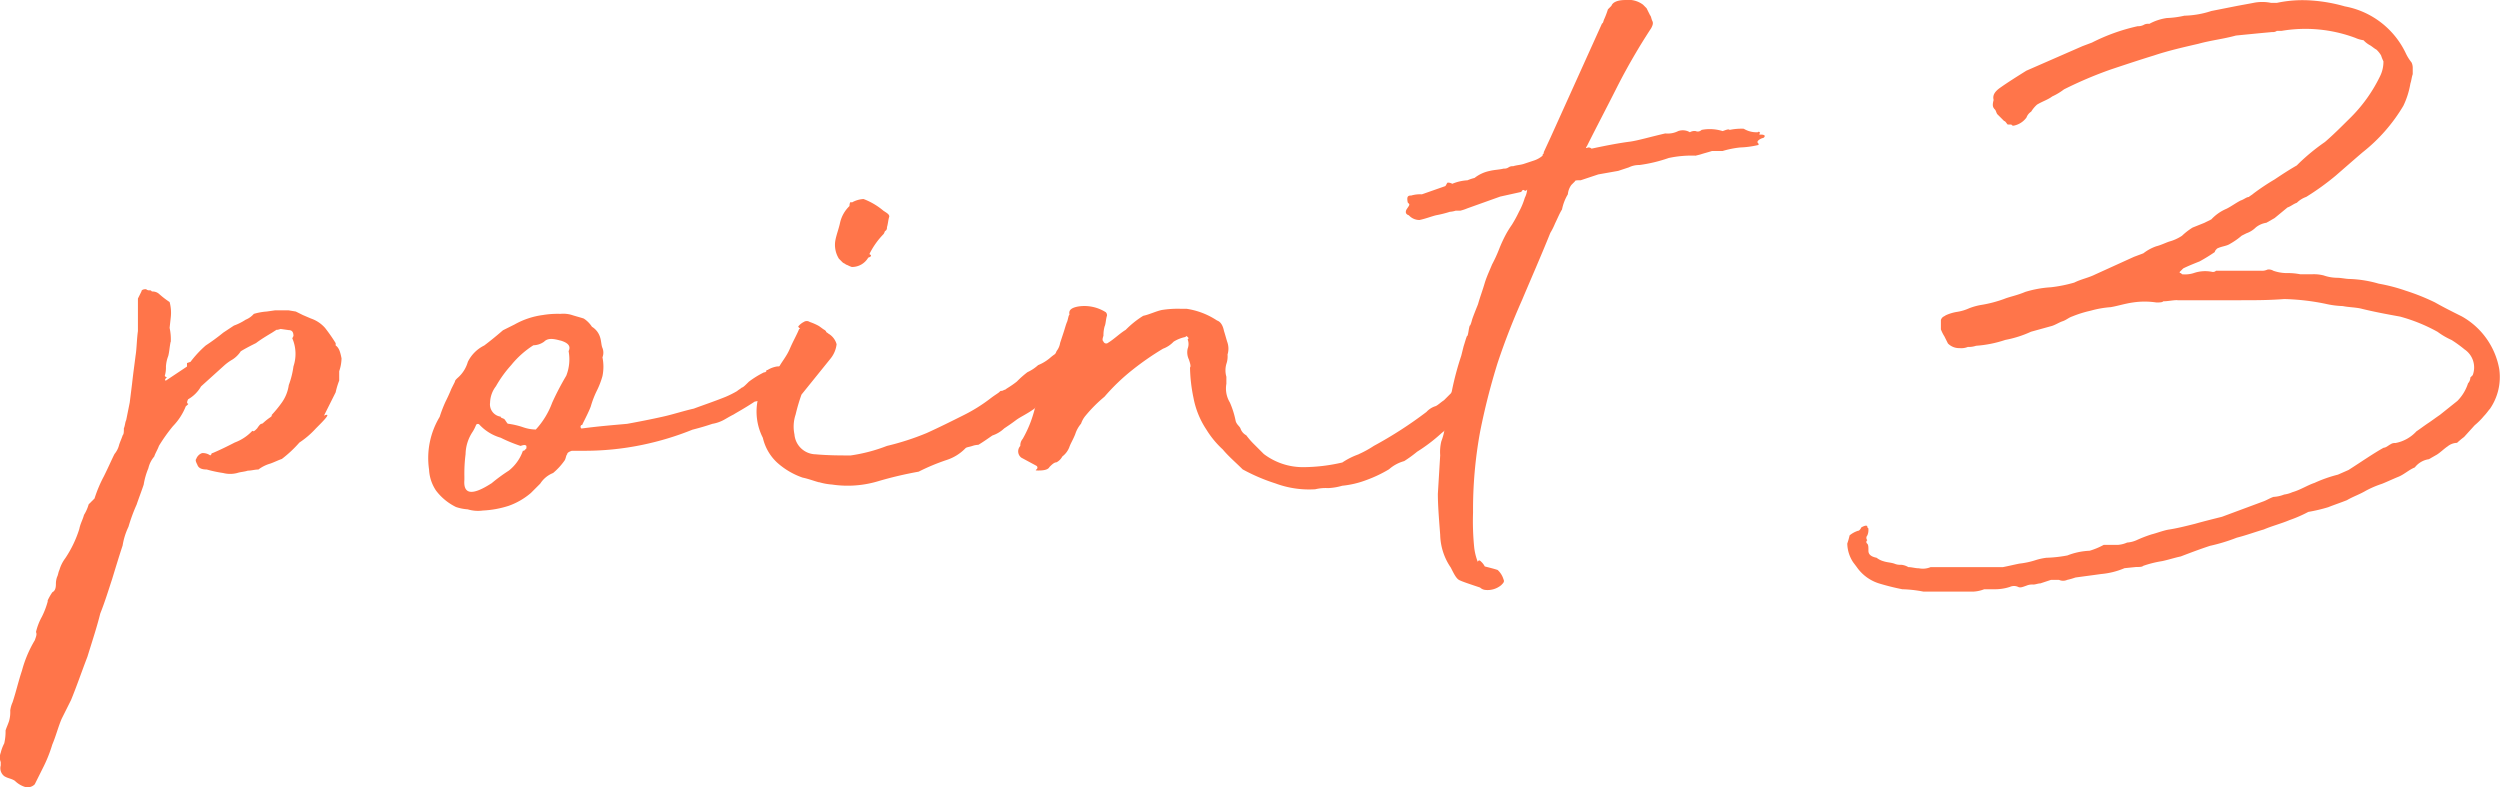 <svg xmlns="http://www.w3.org/2000/svg" xmlns:xlink="http://www.w3.org/1999/xlink" width="117.741" height="37.081" viewBox="0 0 117.741 37.081">
  <defs>
    <clipPath id="clip-path">
      <rect id="長方形_28" data-name="長方形 28" width="83.115" height="37.081" transform="translate(0 0)" fill="#ff754a"/>
    </clipPath>
    <clipPath id="clip-path-2">
      <rect id="長方形_34" data-name="長方形 34" width="30.741" height="27.863" transform="translate(0 0)" fill="#ff754a"/>
    </clipPath>
  </defs>
  <g id="グループ_53" data-name="グループ 53" transform="translate(-1156.2 -3401)">
    <g id="グループ_49" data-name="グループ 49" transform="translate(1156.2 3401.001)">
      <g id="グループ_8" data-name="グループ 8" clip-path="url(#clip-path)">
        <path id="パス_26" data-name="パス 26" d="M8.035,16.1c-.055.276-.055.441-.11.662a1.612,1.612,0,0,0-.11.5,1.378,1.378,0,0,1-.055.442l.055.054c.055,0,.055,0,0,.055s-.055.11,0,.11l.992-.661v-.165l.165-.056a5.077,5.077,0,0,1,.717-.771,9.738,9.738,0,0,0,.827-.606l.5-.331a2.558,2.558,0,0,0,.551-.276,1.015,1.015,0,0,0,.387-.275,2.782,2.782,0,0,1,.606-.111l.386-.055H13.6l.331.055.331.165.386.165a1.547,1.547,0,0,1,.661.442,7.885,7.885,0,0,1,.5.717v.11c.166.11.221.33.276.606a1.991,1.991,0,0,1-.11.607v.44a3.543,3.543,0,0,0-.166.552l-.551,1.1c.386-.165,0,.22-.386.606a4.094,4.094,0,0,1-.772.661,5.634,5.634,0,0,1-.827.773c-.165.054-.385.165-.551.22a1.707,1.707,0,0,0-.551.276c-.165,0-.331.054-.5.054-.166.056-.331.056-.5.111a1.329,1.329,0,0,1-.662,0,6.06,6.06,0,0,1-.772-.165c-.22,0-.386-.056-.441-.221-.055-.11-.11-.221-.055-.275a.454.454,0,0,1,.276-.277.593.593,0,0,1,.386.111c.055-.055.11-.111.055-.111-.055.056,0,0,.055,0,.386-.165.717-.33,1.047-.5a2.166,2.166,0,0,0,.827-.551c.056.055.111,0,.221-.11.11-.165.165-.221.22-.221s.111-.11.441-.331c.166-.219-.165.111,0-.054a5.654,5.654,0,0,0,.5-.607,1.86,1.86,0,0,0,.331-.827,4.065,4.065,0,0,0,.221-.882,1.85,1.85,0,0,0-.055-1.323l.055-.11c0-.165-.055-.276-.221-.276l-.385-.055c-.166.055-.221.055-.166,0,.055,0-.055.055-.221.166-.275.165-.551.331-.771.5-.221.11-.442.22-.717.385a1.292,1.292,0,0,1-.386.386,2.341,2.341,0,0,0-.386.276l-1.1.993a1.613,1.613,0,0,1-.607.606c-.165.33.166.111-.11.33a2.848,2.848,0,0,1-.607.938A8.041,8.041,0,0,0,7.484,21c-.055.165-.165.33-.22.5a1.289,1.289,0,0,0-.276.551,3.383,3.383,0,0,0-.221.773c-.11.33-.22.606-.331.936a8.057,8.057,0,0,0-.385,1.048,3.182,3.182,0,0,0-.276.882c-.166.5-.331,1.048-.5,1.6-.166.5-.331,1.048-.552,1.6-.165.661-.385,1.322-.606,2.039-.276.717-.5,1.379-.772,2.04l-.441.882c-.165.386-.275.827-.441,1.213a6.545,6.545,0,0,1-.441,1.1l-.386.773a.466.466,0,0,1-.5.11A1.2,1.2,0,0,1,.7,36.772c-.166-.111-.331-.111-.5-.22a.472.472,0,0,1-.166-.5V35.89a.6.6,0,0,1,0-.441,1.912,1.912,0,0,1,.166-.441A2.478,2.478,0,0,0,.262,34.4c.055-.166.11-.276.165-.442a1.526,1.526,0,0,0,.055-.5,1.386,1.386,0,0,1,.111-.386c.165-.5.275-.992.441-1.488a5.6,5.6,0,0,1,.606-1.433c.055-.165.11-.276.055-.386a2.779,2.779,0,0,1,.276-.717,3.81,3.81,0,0,0,.275-.717v-.054a2.449,2.449,0,0,1,.221-.387c.11-.055.166-.165.166-.386a.992.992,0,0,1,.054-.331c.056-.109.056-.22.111-.33a1.712,1.712,0,0,1,.276-.552,5.33,5.33,0,0,0,.661-1.378c.055-.275.165-.441.22-.662a1.914,1.914,0,0,0,.221-.5l.276-.275a6.147,6.147,0,0,1,.441-1.047c.22-.442.386-.827.5-1.048a1.09,1.09,0,0,0,.22-.441c.055-.165.111-.276.166-.441.055-.056.055-.166.055-.331.055-.11.055-.275.11-.386l.166-.827.11-.882c.055-.5.11-.882.165-1.323.055-.331.055-.771.111-1.158V14.059l.165-.331c0-.056.055-.11.22-.11a.207.207,0,0,0,.166.054c.055,0,.055,0,.11.056a.466.466,0,0,1,.331.11,4.1,4.1,0,0,0,.5.386,1.921,1.921,0,0,1,.055.717l-.055.5a2.477,2.477,0,0,1,.055.661" fill="#ff754a"/>
        <path id="パス_27" data-name="パス 27" d="M28.377,17.7a3.833,3.833,0,0,1-.276.716,4.389,4.389,0,0,0-.275.717c-.056.166-.221.5-.386.827a.055.055,0,0,1-.055.056.1.1,0,0,0,0,.165c.826-.111,1.543-.165,2.15-.221q.909-.165,1.653-.331c.5-.109.993-.275,1.489-.386.441-.165.937-.33,1.488-.551a4.769,4.769,0,0,0,.552-.276c.055-.055.165-.109.22-.165.056,0,.166-.11.331-.275a4.316,4.316,0,0,1,.717-.442c.055,0,.055,0,.11-.054,0-.056,0-.056.055-.056a1.213,1.213,0,0,1,.441-.165,1.075,1.075,0,0,1,.441.055c.055.055.055.11,0,.11s0,0,.055.056c0,.054.055.054.221.054.11,0,.165,0,.11.056a1.284,1.284,0,0,1-.882.882c-.221.165-.386.22-.441.275a2.187,2.187,0,0,1-.551.166c-.5.33-.827.5-.993.607-.22.109-.386.219-.5.275a1.744,1.744,0,0,1-.5.165c-.166.056-.5.165-.937.275a13.768,13.768,0,0,1-2.371.717,13.39,13.39,0,0,1-2.811.277h-.5c-.165.054-.22.109-.22.165-.055.054-.055.165-.11.275a3.021,3.021,0,0,1-.552.606,1.291,1.291,0,0,0-.606.5l-.441.441a3.3,3.3,0,0,1-1.048.606,4.653,4.653,0,0,1-1.213.221,1.678,1.678,0,0,1-.716-.056,2.143,2.143,0,0,1-.551-.11,2.622,2.622,0,0,1-.938-.771,1.929,1.929,0,0,1-.33-.993,3.757,3.757,0,0,1,.5-2.481,6.088,6.088,0,0,1,.276-.716c.054-.11.165-.331.275-.606l.166-.331c0-.056.055-.111.11-.166a1.568,1.568,0,0,0,.5-.772,1.692,1.692,0,0,1,.772-.771c.22-.166.5-.386.882-.717l.551-.275a3.692,3.692,0,0,1,1.323-.442,4.188,4.188,0,0,1,.827-.055,1.383,1.383,0,0,1,.551.055c.166.055.386.11.552.165a1.29,1.29,0,0,1,.386.387.879.879,0,0,1,.386.5c.055.165.055.386.11.5a.6.6,0,0,1,0,.44,2.2,2.2,0,0,1,0,.883M23.14,22.769a7.907,7.907,0,0,1,.826-.607,2.048,2.048,0,0,0,.662-.936h.055l.11-.111V21c-.055-.056-.11-.056-.275,0a6.9,6.9,0,0,1-.938-.386,2.2,2.2,0,0,1-.992-.606.1.1,0,0,0-.165,0,1.861,1.861,0,0,1-.166.33,1.953,1.953,0,0,0-.33,1.048,7.283,7.283,0,0,0-.056,1.048V22.6c-.055.661.331.771,1.269.165m3.252-6.726c-.386-.11-.606-.11-.771.055a.9.9,0,0,1-.5.166,4.355,4.355,0,0,0-1.047.936,5.565,5.565,0,0,0-.717.993,1.319,1.319,0,0,0-.276.772.584.584,0,0,0,.5.661c0,.056.056.056.166.11.055.056.11.166.166.221a3.73,3.73,0,0,1,.716.165,1.89,1.89,0,0,0,.606.11,3.817,3.817,0,0,0,.772-1.267,13.132,13.132,0,0,1,.662-1.268,2.1,2.1,0,0,0,.11-1.158c.11-.221,0-.386-.386-.5" fill="#ff754a"/>
        <path id="パス_28" data-name="パス 28" d="M38.574,22.714c-.22-.056-.5-.166-.772-.221a3.5,3.5,0,0,1-1.212-.717,2.283,2.283,0,0,1-.662-1.157,2.718,2.718,0,0,1-.221-1.875l.938-1.378c.165-.331.385-.552.551-.937s.331-.661.441-.938c.055,0,.055,0,0-.054s-.055-.055,0-.111a.77.77,0,0,1,.221-.165.246.246,0,0,1,.275,0,2.765,2.765,0,0,1,.386.165c.11.056.22.165.331.221l.055.055c0,.055.055.055.11.11a.826.826,0,0,1,.386.5,1.312,1.312,0,0,1-.275.662l-1.379,1.709a8.7,8.7,0,0,0-.276.938,1.794,1.794,0,0,0-.055.936,1.019,1.019,0,0,0,.993.938c.606.054,1.158.054,1.654.054A7.738,7.738,0,0,0,41.772,21a12.266,12.266,0,0,0,1.874-.607c.607-.276,1.158-.551,1.709-.827a7.683,7.683,0,0,0,1.323-.827c.221-.165.331-.221.386-.275s.055-.056.111-.056.11-.055.165-.055c.055-.054.275-.165.551-.385a4.5,4.5,0,0,1,.5-.442,1.91,1.91,0,0,0,.5-.331,2.051,2.051,0,0,0,.551-.33,2.255,2.255,0,0,1,.606-.386,1.307,1.307,0,0,1,.551-.276c.166-.055.276,0,.386.166a.431.431,0,0,1-.055.44.5.5,0,0,0,0,.552l-.11.276a.566.566,0,0,1-.276.331c-.11.054-.275.054-.441.11a4.2,4.2,0,0,1-.716.5,3.748,3.748,0,0,0-.662.661c-.386.277-.662.386-.882.552s-.386.275-.551.386a1.493,1.493,0,0,1-.551.331c-.166.11-.387.275-.662.44A.956.956,0,0,0,45.8,21c-.165.055-.275.055-.33.11a2.155,2.155,0,0,1-.883.551,9.8,9.8,0,0,0-1.323.552,17.976,17.976,0,0,0-1.874.44,4.989,4.989,0,0,1-2.206.166,2.857,2.857,0,0,1-.606-.11M39.842,12.46c-.055-.056-.11-.056-.165-.11s-.11-.111-.166-.166a1.228,1.228,0,0,1-.165-.882c.055-.276.165-.552.221-.827a1.568,1.568,0,0,1,.441-.772c0-.166.055-.221.11-.166a1.246,1.246,0,0,1,.551-.165,3.2,3.2,0,0,1,.937.552c.166.11.276.165.276.275-.055.165-.055.331-.11.5a.2.2,0,0,1-.055.165c-.056,0-.056.111-.111.166a3.644,3.644,0,0,0-.661.937c.11.056.11.11-.055.166a.882.882,0,0,1-.772.44c-.166-.054-.221-.109-.276-.109" fill="#ff754a"/>
        <path id="パス_29" data-name="パス 29" d="M63.987,21.391A4.957,4.957,0,0,0,64.7,21a19.12,19.12,0,0,0,2.481-1.6.976.976,0,0,1,.441-.277c.11-.054.22-.165.385-.275l.442-.442c.055-.109.11-.165.165-.165s.11-.054.221-.275v-.11c0-.056.055-.056.22-.056a.634.634,0,0,1,.331,0,.428.428,0,0,1,.276.11,1.222,1.222,0,0,0,.165.277c.055.11,0,.165-.055.275-.055.165-.055.276-.055.221s-.055.055-.221.221a1.248,1.248,0,0,1-.165.275c-.056,0-.221.11-.386.386-.386.331-.772.606-1.047.827a7.883,7.883,0,0,1-1.158.882,5.947,5.947,0,0,1-.607.441,1.8,1.8,0,0,0-.716.386,6.13,6.13,0,0,1-1.048.5,4.433,4.433,0,0,1-1.157.275,2.738,2.738,0,0,1-.662.111,2.076,2.076,0,0,0-.607.055,4.558,4.558,0,0,1-1.874-.276,8.639,8.639,0,0,1-1.544-.661c-.331-.331-.661-.607-.937-.938a4.369,4.369,0,0,1-.772-.937,4.035,4.035,0,0,1-.606-1.488,7.625,7.625,0,0,1-.165-1.434c.055-.055,0-.22-.056-.386a.78.78,0,0,1-.055-.5.607.607,0,0,0,0-.44c.055-.056.055-.056,0-.111s-.055-.055-.11,0a1.674,1.674,0,0,0-.551.22,1.3,1.3,0,0,1-.5.331,13.245,13.245,0,0,0-1.433.992,9.63,9.63,0,0,0-1.323,1.269,6.622,6.622,0,0,0-.882.882,1.152,1.152,0,0,0-.22.385,1.437,1.437,0,0,0-.276.5c-.111.275-.221.441-.276.606a1,1,0,0,1-.331.441.656.656,0,0,1-.276.276c-.109,0-.22.11-.33.22-.055.111-.221.165-.5.165-.166,0-.166,0-.111-.054a.1.1,0,0,0,0-.166l-.716-.386A.373.373,0,0,1,48.054,21a.466.466,0,0,1,.111-.331,5.578,5.578,0,0,0,.386-.827,6.64,6.64,0,0,0,.275-.992c.111-.331.221-.661.331-1.048a2.526,2.526,0,0,1,.386-.771l.22-.5a.829.829,0,0,0,.166-.385l.165-.5c.056-.166.111-.386.166-.5.055-.167.055-.277.11-.332-.055-.22.11-.331.441-.385a1.887,1.887,0,0,1,1.268.275.2.2,0,0,1,.055.165c-.055.166-.055.387-.11.5a1.55,1.55,0,0,0-.055.441c-.055.166-.055.22,0,.275a.137.137,0,0,0,.22.056c.276-.165.551-.442.827-.607a4.434,4.434,0,0,1,.827-.662c.276-.055.607-.22.882-.275a4.763,4.763,0,0,1,.883-.055h.275a3.528,3.528,0,0,1,1.434.551q.247.084.33.5c.055.166.111.387.166.552a.932.932,0,0,1,0,.55,1.08,1.08,0,0,1-.055.442,1.094,1.094,0,0,0,0,.606v.331a1.274,1.274,0,0,0,.165.882,4.158,4.158,0,0,1,.275.882c.056.166.166.221.221.331a.567.567,0,0,0,.276.331,3.6,3.6,0,0,0,.386.441c.11.11.275.276.441.441A3.049,3.049,0,0,0,61.4,22a8.229,8.229,0,0,0,1.82-.22,3.35,3.35,0,0,1,.771-.386" fill="#ff754a"/>
        <path id="パス_30" data-name="パス 30" d="M69.112,15.822c.055-.165.055-.331.11-.5,0,.056.055-.055.11-.275.055-.166.166-.442.276-.717.11-.386.22-.662.331-1.048.11-.33.22-.551.331-.826a6.661,6.661,0,0,0,.33-.717,6.454,6.454,0,0,1,.331-.717,4.876,4.876,0,0,1,.276-.441,6.131,6.131,0,0,0,.331-.607,3.372,3.372,0,0,0,.275-.661,1.027,1.027,0,0,0,.111-.386l-.056.055h-.055c-.055-.055-.11-.055-.165.055l-.993.22-1.543.552a2.247,2.247,0,0,1-.331.111h-.22a1.149,1.149,0,0,1-.276.054,5.367,5.367,0,0,1-.662.165c-.22.056-.5.166-.771.221a.673.673,0,0,1-.5-.221c-.165-.054-.165-.165-.11-.275.11-.165.165-.221.11-.275L66.3,9.537c-.055-.276,0-.33.166-.33a1.5,1.5,0,0,1,.5-.056l1.1-.386c.055-.054.055-.11.111-.165a.416.416,0,0,1,.22.055,2.163,2.163,0,0,1,.717-.165,2.018,2.018,0,0,1,.331-.11,1.7,1.7,0,0,1,.716-.331c.221-.055.441-.055.662-.111a.335.335,0,0,0,.22-.054.329.329,0,0,1,.221-.056c.165-.055.33-.055.5-.11l.5-.166a1.219,1.219,0,0,0,.386-.22c0-.055,0-.055.055-.111V7.167l.331-.717L75.452,1.1c.055,0,.055-.11.11-.22a3.884,3.884,0,0,0,.165-.441l.166-.166C75.948.11,76.169,0,76.554,0a1.15,1.15,0,0,1,.828.22c.055.055.109.111.165.165l.165.332c.055.054.055.165.11.275s0,.221-.055.331a29.258,29.258,0,0,0-1.6,2.757c-.442.882-.938,1.819-1.434,2.811-.055.055-.055.111.055.055A.2.2,0,0,1,74.956,7q1.156-.249,1.819-.331c.386-.056.937-.221,1.654-.386a1.091,1.091,0,0,0,.606-.11.652.652,0,0,1,.552.054.418.418,0,0,1,.275-.054.244.244,0,0,0,.276-.056,2.016,2.016,0,0,1,.992.056c.166-.056.276-.111.331-.056a2.69,2.69,0,0,1,.662-.055,1.166,1.166,0,0,0,.661.165c.055-.054.11,0,.11.056-.055,0-.055.055,0,.055.111,0,.166,0,.221.055a.119.119,0,0,1-.11.111c-.166.054-.276.165-.221.219s.055.111,0,.111a4.265,4.265,0,0,1-.827.11,4.489,4.489,0,0,0-.827.166h-.5c-.166.055-.386.109-.551.165l-.221.055a5.163,5.163,0,0,0-1.268.11,7.047,7.047,0,0,1-1.378.331,1.085,1.085,0,0,0-.5.111c-.166.054-.331.11-.5.165l-.938.166-.826.275c-.166,0-.276,0-.276.055-.055.055-.111.11-.166.166a.863.863,0,0,0-.165.44,2.2,2.2,0,0,0-.276.717c-.11.166-.22.441-.33.662a3.078,3.078,0,0,1-.221.44c-.441,1.1-.882,2.095-1.323,3.143q-.662,1.488-1.158,2.978a31.379,31.379,0,0,0-.827,3.252,20.4,20.4,0,0,0-.331,3.8,12.392,12.392,0,0,0,.056,1.654,2.767,2.767,0,0,0,.165.662c.055-.111.11-.056.166,0a.79.79,0,0,1,.165.219c.22.056.441.111.606.166a.97.97,0,0,1,.276.441c.055.11,0,.166-.11.276a1,1,0,0,1-.772.22.425.425,0,0,1-.221-.109c-.5-.166-.827-.277-.937-.332-.166-.055-.275-.275-.441-.606a2.833,2.833,0,0,1-.5-1.544c-.055-.717-.11-1.378-.11-1.93l.11-1.819a2.085,2.085,0,0,1,.055-.661,2.753,2.753,0,0,0,.165-.662c.055-.441.166-.992.331-1.709a13.8,13.8,0,0,1,.441-1.654l.11-.441c.056-.165.111-.386.166-.5" fill="#ff754a"/>
      </g>
    </g>
    <g id="グループ_50" data-name="グループ 50" transform="translate(1243.2 3401)">
      <g id="グループ_17" data-name="グループ 17" clip-path="url(#clip-path-2)">
        <path id="パス_33" data-name="パス 33" d="M15.547,14.135c-.221,0-.441.055-.662.055-.055.055-.165.055-.33.055a3.7,3.7,0,0,0-1.1,0c-.386.055-.717.165-1.048.221a4.658,4.658,0,0,0-.937.165,5.428,5.428,0,0,0-.882.275c-.165.056-.275.166-.441.221s-.33.165-.5.221l-.993.275a5.163,5.163,0,0,1-1.212.386,5.524,5.524,0,0,1-1.378.276,1.081,1.081,0,0,1-.386.055.824.824,0,0,1-.387.055.737.737,0,0,1-.551-.22l-.165-.331a1.873,1.873,0,0,1-.166-.331v-.441c.056-.166.166-.166.221-.22a2.063,2.063,0,0,1,.552-.166,2.152,2.152,0,0,0,.551-.165,2.869,2.869,0,0,1,.606-.165,5.834,5.834,0,0,0,1.048-.277c.275-.11.606-.165.992-.33a5.146,5.146,0,0,1,1.213-.22,6.611,6.611,0,0,0,1.1-.221c.331-.165.662-.221.993-.386l1.819-.827.441-.165a2.135,2.135,0,0,1,.607-.331c.22-.055.44-.165.606-.221a2.057,2.057,0,0,0,.607-.275,3,3,0,0,1,.5-.386l.551-.221.331-.165a2.086,2.086,0,0,1,.716-.5c.221-.11.441-.276.662-.387.166-.054.275-.165.385-.165.056-.054.166-.11.221-.165a10.692,10.692,0,0,1,.992-.662c.331-.22.662-.44,1.048-.661,0,0,.055-.056.11-.11a9.6,9.6,0,0,1,1.213-.992c.386-.331.772-.717,1.158-1.1a7.114,7.114,0,0,0,1.433-1.985,1.531,1.531,0,0,0,.166-.717,2.049,2.049,0,0,1-.11-.275,1.213,1.213,0,0,0-.221-.276c-.11-.056-.221-.165-.331-.221a1.153,1.153,0,0,1-.275-.22,1.368,1.368,0,0,1-.386-.111,6.729,6.729,0,0,0-3.474-.33h-.22a.332.332,0,0,1-.221.055c-.607.056-1.157.11-1.709.165-.607.166-1.157.221-1.764.387-.717.165-1.433.33-2.095.551-.716.22-1.378.441-2.04.662a18.807,18.807,0,0,0-2.2.936,2.875,2.875,0,0,1-.551.331c-.221.165-.441.221-.717.386a1.468,1.468,0,0,0-.276.331.549.549,0,0,0-.22.275.972.972,0,0,1-.607.386c-.054,0-.054,0-.11-.055H7.553C7.5,5.81,7.443,5.7,7.388,5.7l-.166-.166-.165-.165C7,5.259,7,5.2,6.946,5.149c-.11-.111-.11-.221-.054-.442-.056-.219.054-.385.275-.551.386-.275.827-.551,1.268-.827l2.646-1.157.442-.166a9.019,9.019,0,0,1,2.149-.771.59.59,0,0,0,.276-.056.414.414,0,0,1,.276-.055,2.436,2.436,0,0,1,.827-.275,4.334,4.334,0,0,0,.826-.11A4.353,4.353,0,0,0,17.146.518L18.248.3c.276-.055.607-.11.882-.165a2.057,2.057,0,0,1,.827,0h.276a5.8,5.8,0,0,1,1.654-.11A7.534,7.534,0,0,1,23.431.3,3.975,3.975,0,0,1,26.3,2.5a2.152,2.152,0,0,0,.275.442.589.589,0,0,1,.056.275v.275c-.056.166-.056.277-.11.442a3.856,3.856,0,0,1-.331,1.048,7.954,7.954,0,0,1-1.93,2.2c-.386.33-.826.717-1.268,1.1a12.308,12.308,0,0,1-1.378.992,1.183,1.183,0,0,0-.441.276c-.165.055-.275.166-.441.221l-.607.5-.386.22a1.045,1.045,0,0,0-.5.221,1.181,1.181,0,0,1-.441.275l-.22.111a3.422,3.422,0,0,1-.552.386c-.165.11-.385.11-.606.22-.055.055-.11.111-.11.165a7.951,7.951,0,0,1-.717.442c-.276.11-.551.22-.772.331l-.165.165c0,.054,0,.054.055.054l.056.056a1.357,1.357,0,0,0,.55-.056,1.65,1.65,0,0,1,.882-.054.2.2,0,0,0,.166-.055h2.15a.592.592,0,0,0,.276-.056.411.411,0,0,1,.276.056,1.979,1.979,0,0,0,.606.109,3.11,3.11,0,0,1,.661.056h.552a1.878,1.878,0,0,1,.551.055,1.99,1.99,0,0,0,.606.11c.221,0,.441.056.607.056a5.508,5.508,0,0,1,1.378.221,8.3,8.3,0,0,1,1.268.33,10.361,10.361,0,0,1,1.378.551c.387.221.827.441,1.268.661a3.556,3.556,0,0,1,1.764,2.482,2.644,2.644,0,0,1-.44,1.874c-.056.055-.166.221-.277.331a3.259,3.259,0,0,1-.44.44l-.5.552a3.917,3.917,0,0,0-.331.276.739.739,0,0,0-.442.165c-.165.11-.33.276-.5.386l-.385.22a1.025,1.025,0,0,0-.662.387c-.276.11-.5.33-.772.44s-.5.221-.772.331a4.651,4.651,0,0,0-.771.331c-.276.165-.606.276-.883.441-.275.11-.606.22-.882.331a7.755,7.755,0,0,1-.936.221,6.192,6.192,0,0,1-.883.385c-.386.165-.827.276-1.213.442-.386.11-.827.275-1.267.385a8.555,8.555,0,0,1-1.269.386c-.5.165-.937.331-1.378.5-.275.056-.606.165-.882.221a5.105,5.105,0,0,0-.882.221c-.055.054-.166.054-.331.054l-.551.056a3.61,3.61,0,0,1-1.1.275c-.386.055-.826.111-1.213.165a3.242,3.242,0,0,1-.386.111.465.465,0,0,1-.385,0H9.593l-.5.166c-.111,0-.221.054-.331.054a.7.7,0,0,0-.331.055c-.165.056-.276.111-.386.056a.46.46,0,0,0-.386,0,2.285,2.285,0,0,1-.771.11H6.45a1.614,1.614,0,0,1-.5.111H3.583a5.966,5.966,0,0,0-.992-.111,11.073,11.073,0,0,1-1.1-.275A2.006,2.006,0,0,1,.442,26.7l-.166-.22A1.661,1.661,0,0,1,0,25.6a3.6,3.6,0,0,0,.11-.386A1.186,1.186,0,0,1,.5,25c.056,0,.111-.054.165-.165.111-.055.221-.11.277-.055,0,.055,0,.055.054.11v.056a.61.61,0,0,1-.054.275.166.166,0,0,0,0,.221.1.1,0,0,0,0,.165c.054.055.054.165.054.331s.111.275.386.331a.927.927,0,0,0,.331.165c.165.055.331.055.5.11a.7.7,0,0,0,.331.055.8.8,0,0,1,.331.11c.165,0,.33.056.5.056a.946.946,0,0,0,.551-.056H7.332c.277-.054.5-.11.773-.165a3.8,3.8,0,0,0,.771-.166,2.885,2.885,0,0,1,.5-.109,6.2,6.2,0,0,0,.992-.11,3.209,3.209,0,0,1,1.048-.221,3.414,3.414,0,0,0,.661-.276h.662a1.294,1.294,0,0,0,.441-.11,1.318,1.318,0,0,0,.441-.11,6.231,6.231,0,0,1,.717-.277c.221-.054.5-.165.772-.219.385-.056.827-.166,1.268-.277.386-.11.826-.219,1.268-.33l1.929-.717c.165-.055.331-.166.5-.22a1.585,1.585,0,0,0,.5-.111,1.365,1.365,0,0,0,.385-.11c.386-.11.717-.331,1.048-.44a6.391,6.391,0,0,1,1.1-.387l.5-.22c.606-.387,1.157-.772,1.654-1.048.11,0,.22-.11.33-.165a.335.335,0,0,1,.221-.055,1.789,1.789,0,0,0,.992-.551c.166-.111.386-.277.552-.387s.386-.275.551-.386l.827-.661a2.074,2.074,0,0,0,.5-.827.415.415,0,0,0,.11-.275l.111-.111a1.023,1.023,0,0,0-.386-1.213,5.947,5.947,0,0,0-.607-.441,3.491,3.491,0,0,1-.662-.386,7.924,7.924,0,0,0-1.763-.717c-.607-.11-1.213-.22-1.875-.385-.276-.055-.551-.055-.827-.111a4.19,4.19,0,0,1-.827-.11,10.894,10.894,0,0,0-1.929-.221c-.717.056-1.378.056-2.095.056H15.547Z" fill="#ff754a"/>
      </g>
    </g>
  </g>
</svg>
